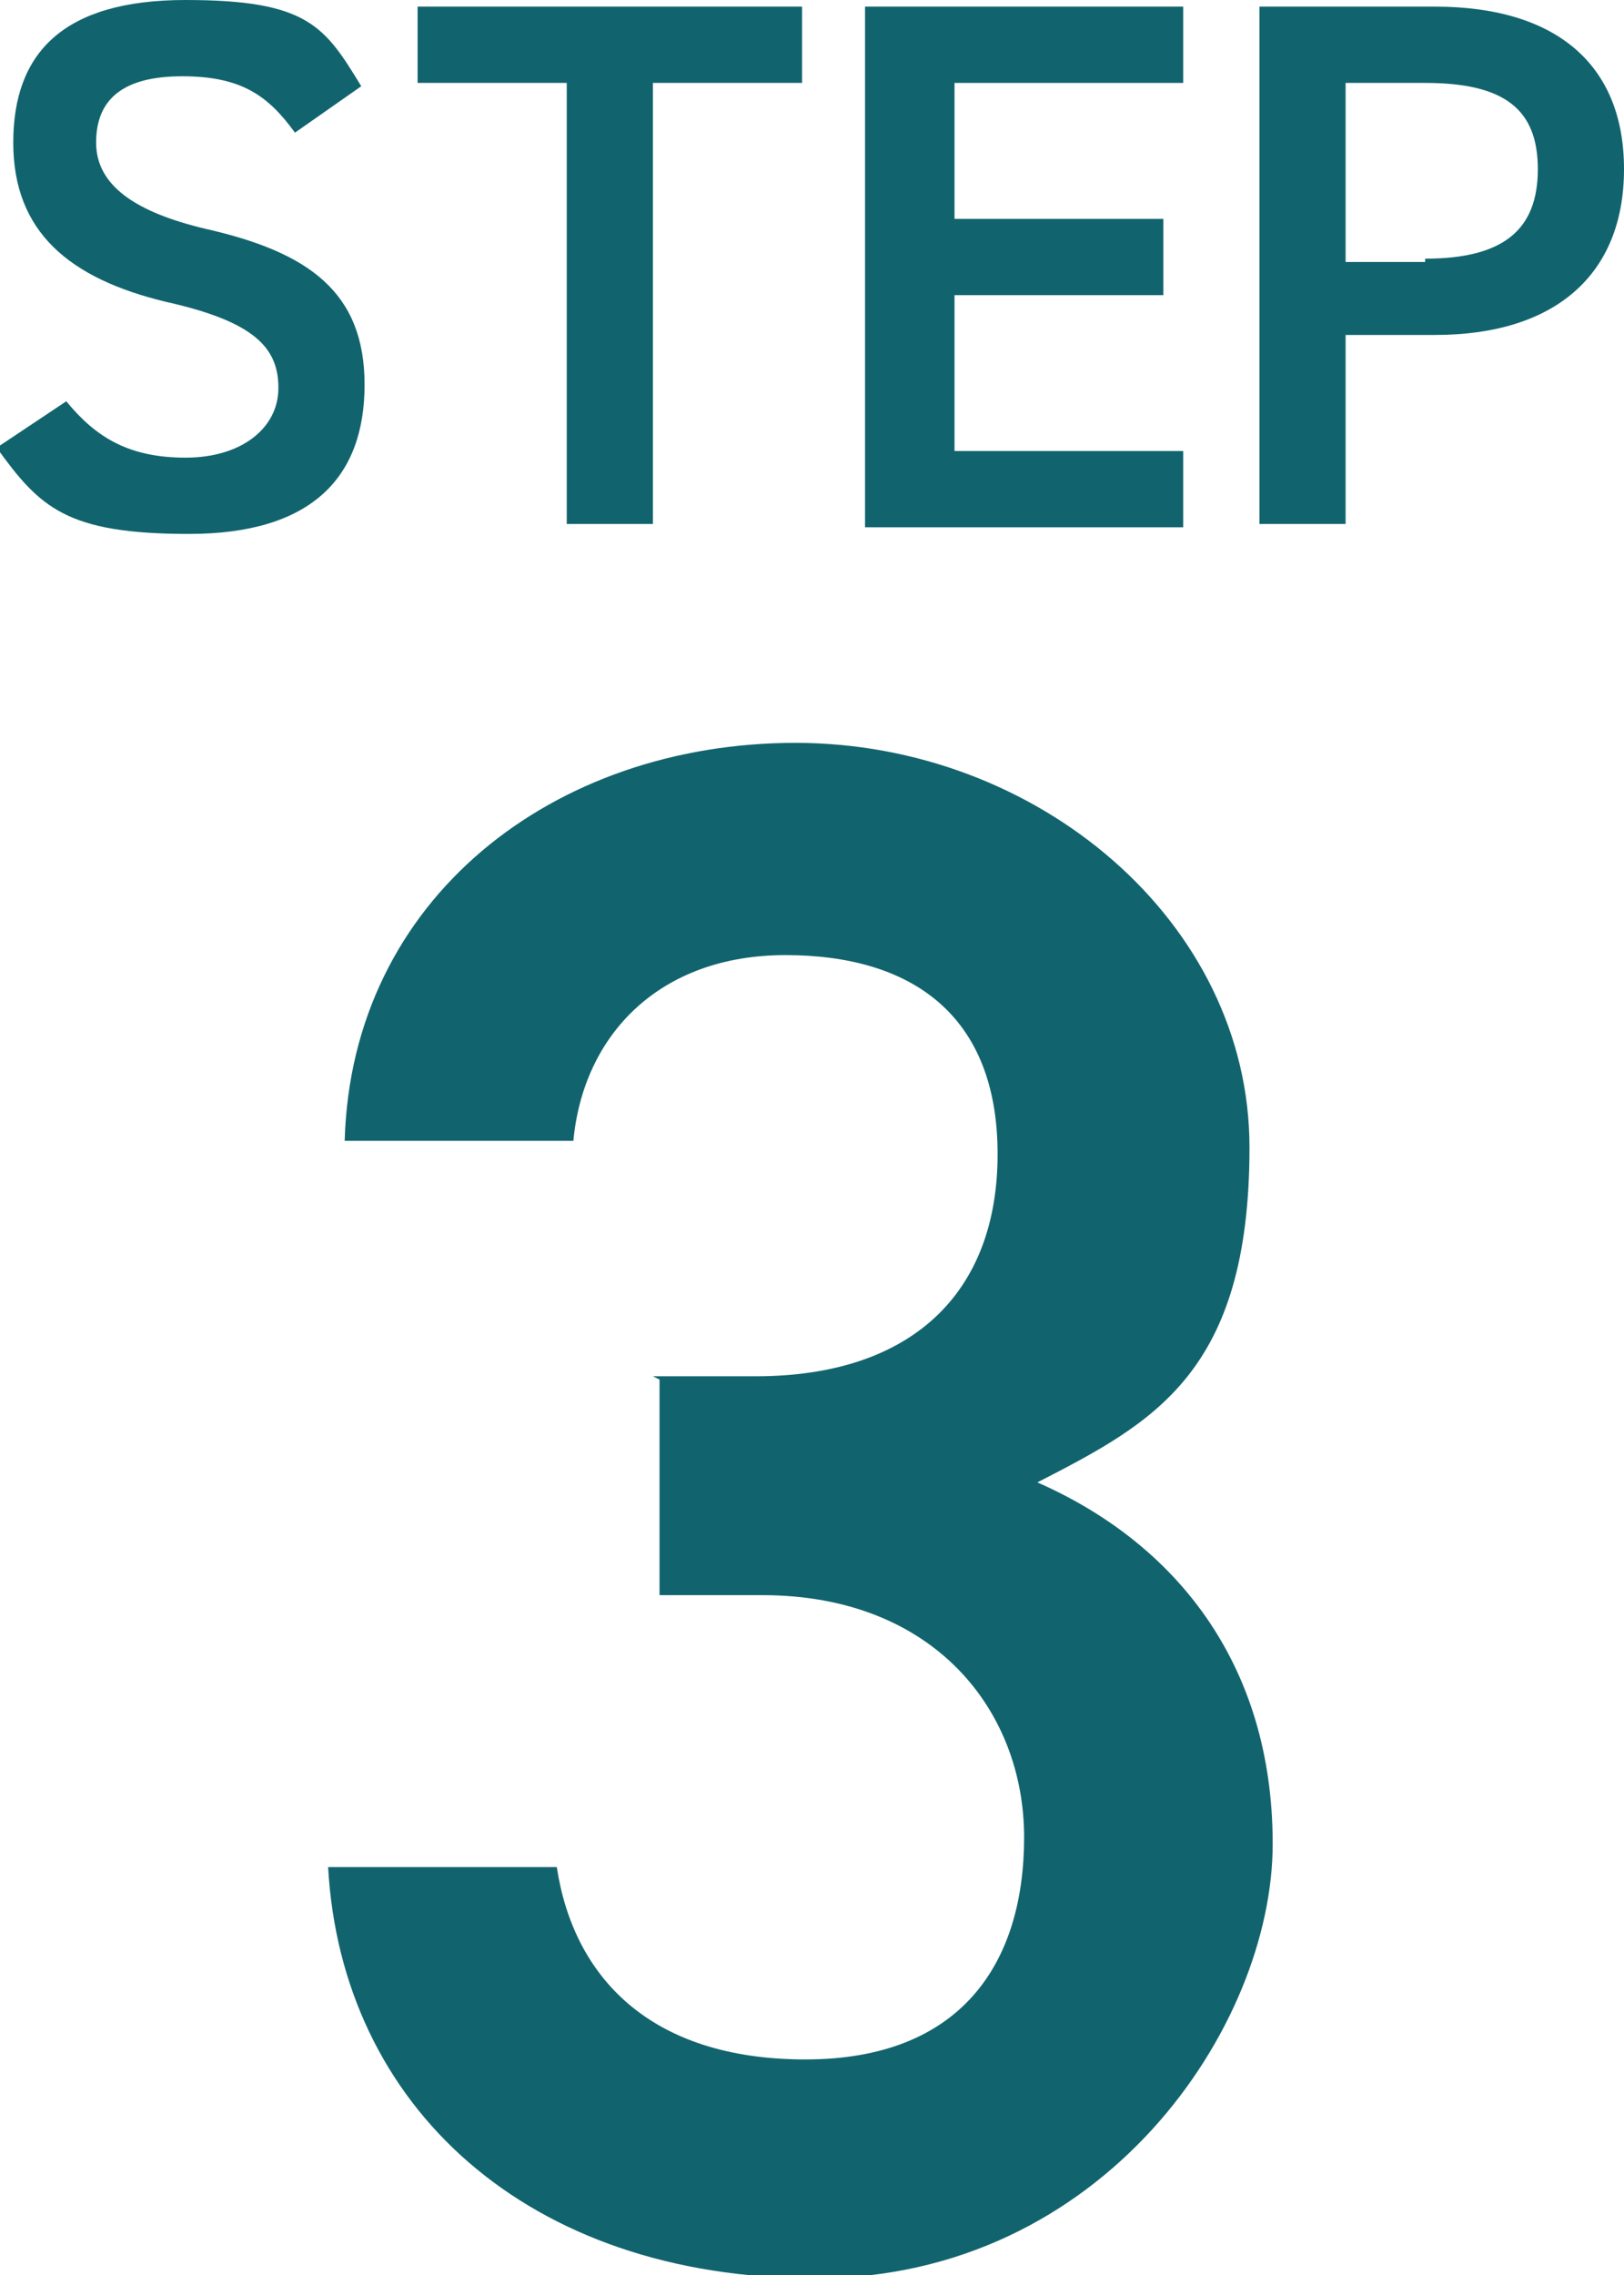 <?xml version="1.0" encoding="UTF-8"?>
<svg xmlns="http://www.w3.org/2000/svg" version="1.1" viewBox="0 0 49 68.6">
  <defs>
    <style>
      .cls-1 {
        fill: #11646e;
      }
    </style>
  </defs>
  <!-- Generator: Adobe Illustrator 28.7.9, SVG Export Plug-In . SVG Version: 1.2.0 Build 218)  -->
  <g>
    <g id="_レイヤー_1" data-name="レイヤー_1">
      <g id="_レイヤー_1-2" data-name="_レイヤー_1">
        <g>
          <path class="cls-1" d="M19.7,41.5h3.1c4.7,0,7.3-2.5,7.3-6.7s-2.6-6-6.4-6-6.1,2.4-6.4,5.6h-6.9c.2-7.3,6.3-12,13.6-12s13.7,5.4,13.7,12.2-2.9,8.3-6.4,10.1c4.1,1.8,7.1,5.4,7.1,10.9s-5.1,13.1-13.8,13.1-14.3-5.2-14.7-12.4h6.9c.5,3.3,2.8,5.8,7.5,5.8s6.6-2.9,6.6-6.7-2.7-7.3-7.9-7.3h-3.1v-6.5h0Z"/>
          <g>
            <path class="cls-1" d="M8.9,4c-.8-1.1-1.6-1.7-3.4-1.7s-2.6.7-2.6,2,1.2,2.1,3.3,2.6c3.1.7,4.8,1.9,4.8,4.7s-1.6,4.5-5.3,4.5-4.5-.8-5.8-2.6l2.1-1.4c.9,1.1,1.9,1.7,3.6,1.7s2.8-.9,2.8-2.1-.7-2-3.4-2.6C2.1,8.4.4,7,.4,4.3S1.9,0,5.6,0s4.2.8,5.3,2.6l-2,1.4h0Z"/>
            <path class="cls-1" d="M24.2.2v2.3h-4.5v13.3h-2.6V2.5h-4.5V.2S24.2.2,24.2.2Z"/>
            <path class="cls-1" d="M35.7.2v2.3h-6.9v4.1h6.3v2.3h-6.3v4.7h6.9v2.3h-9.6V.2h9.6Z"/>
            <path class="cls-1" d="M40.6,10.1v5.7h-2.6V.2h5.3c3.6,0,5.7,1.7,5.7,4.9s-2.1,5-5.7,5h-2.7ZM43,7.8c2.4,0,3.4-.9,3.4-2.7s-1-2.6-3.4-2.6h-2.4v5.4h2.4Z"/>
          </g>
        </g>
      </g>
    </g>
  </g>
</svg>